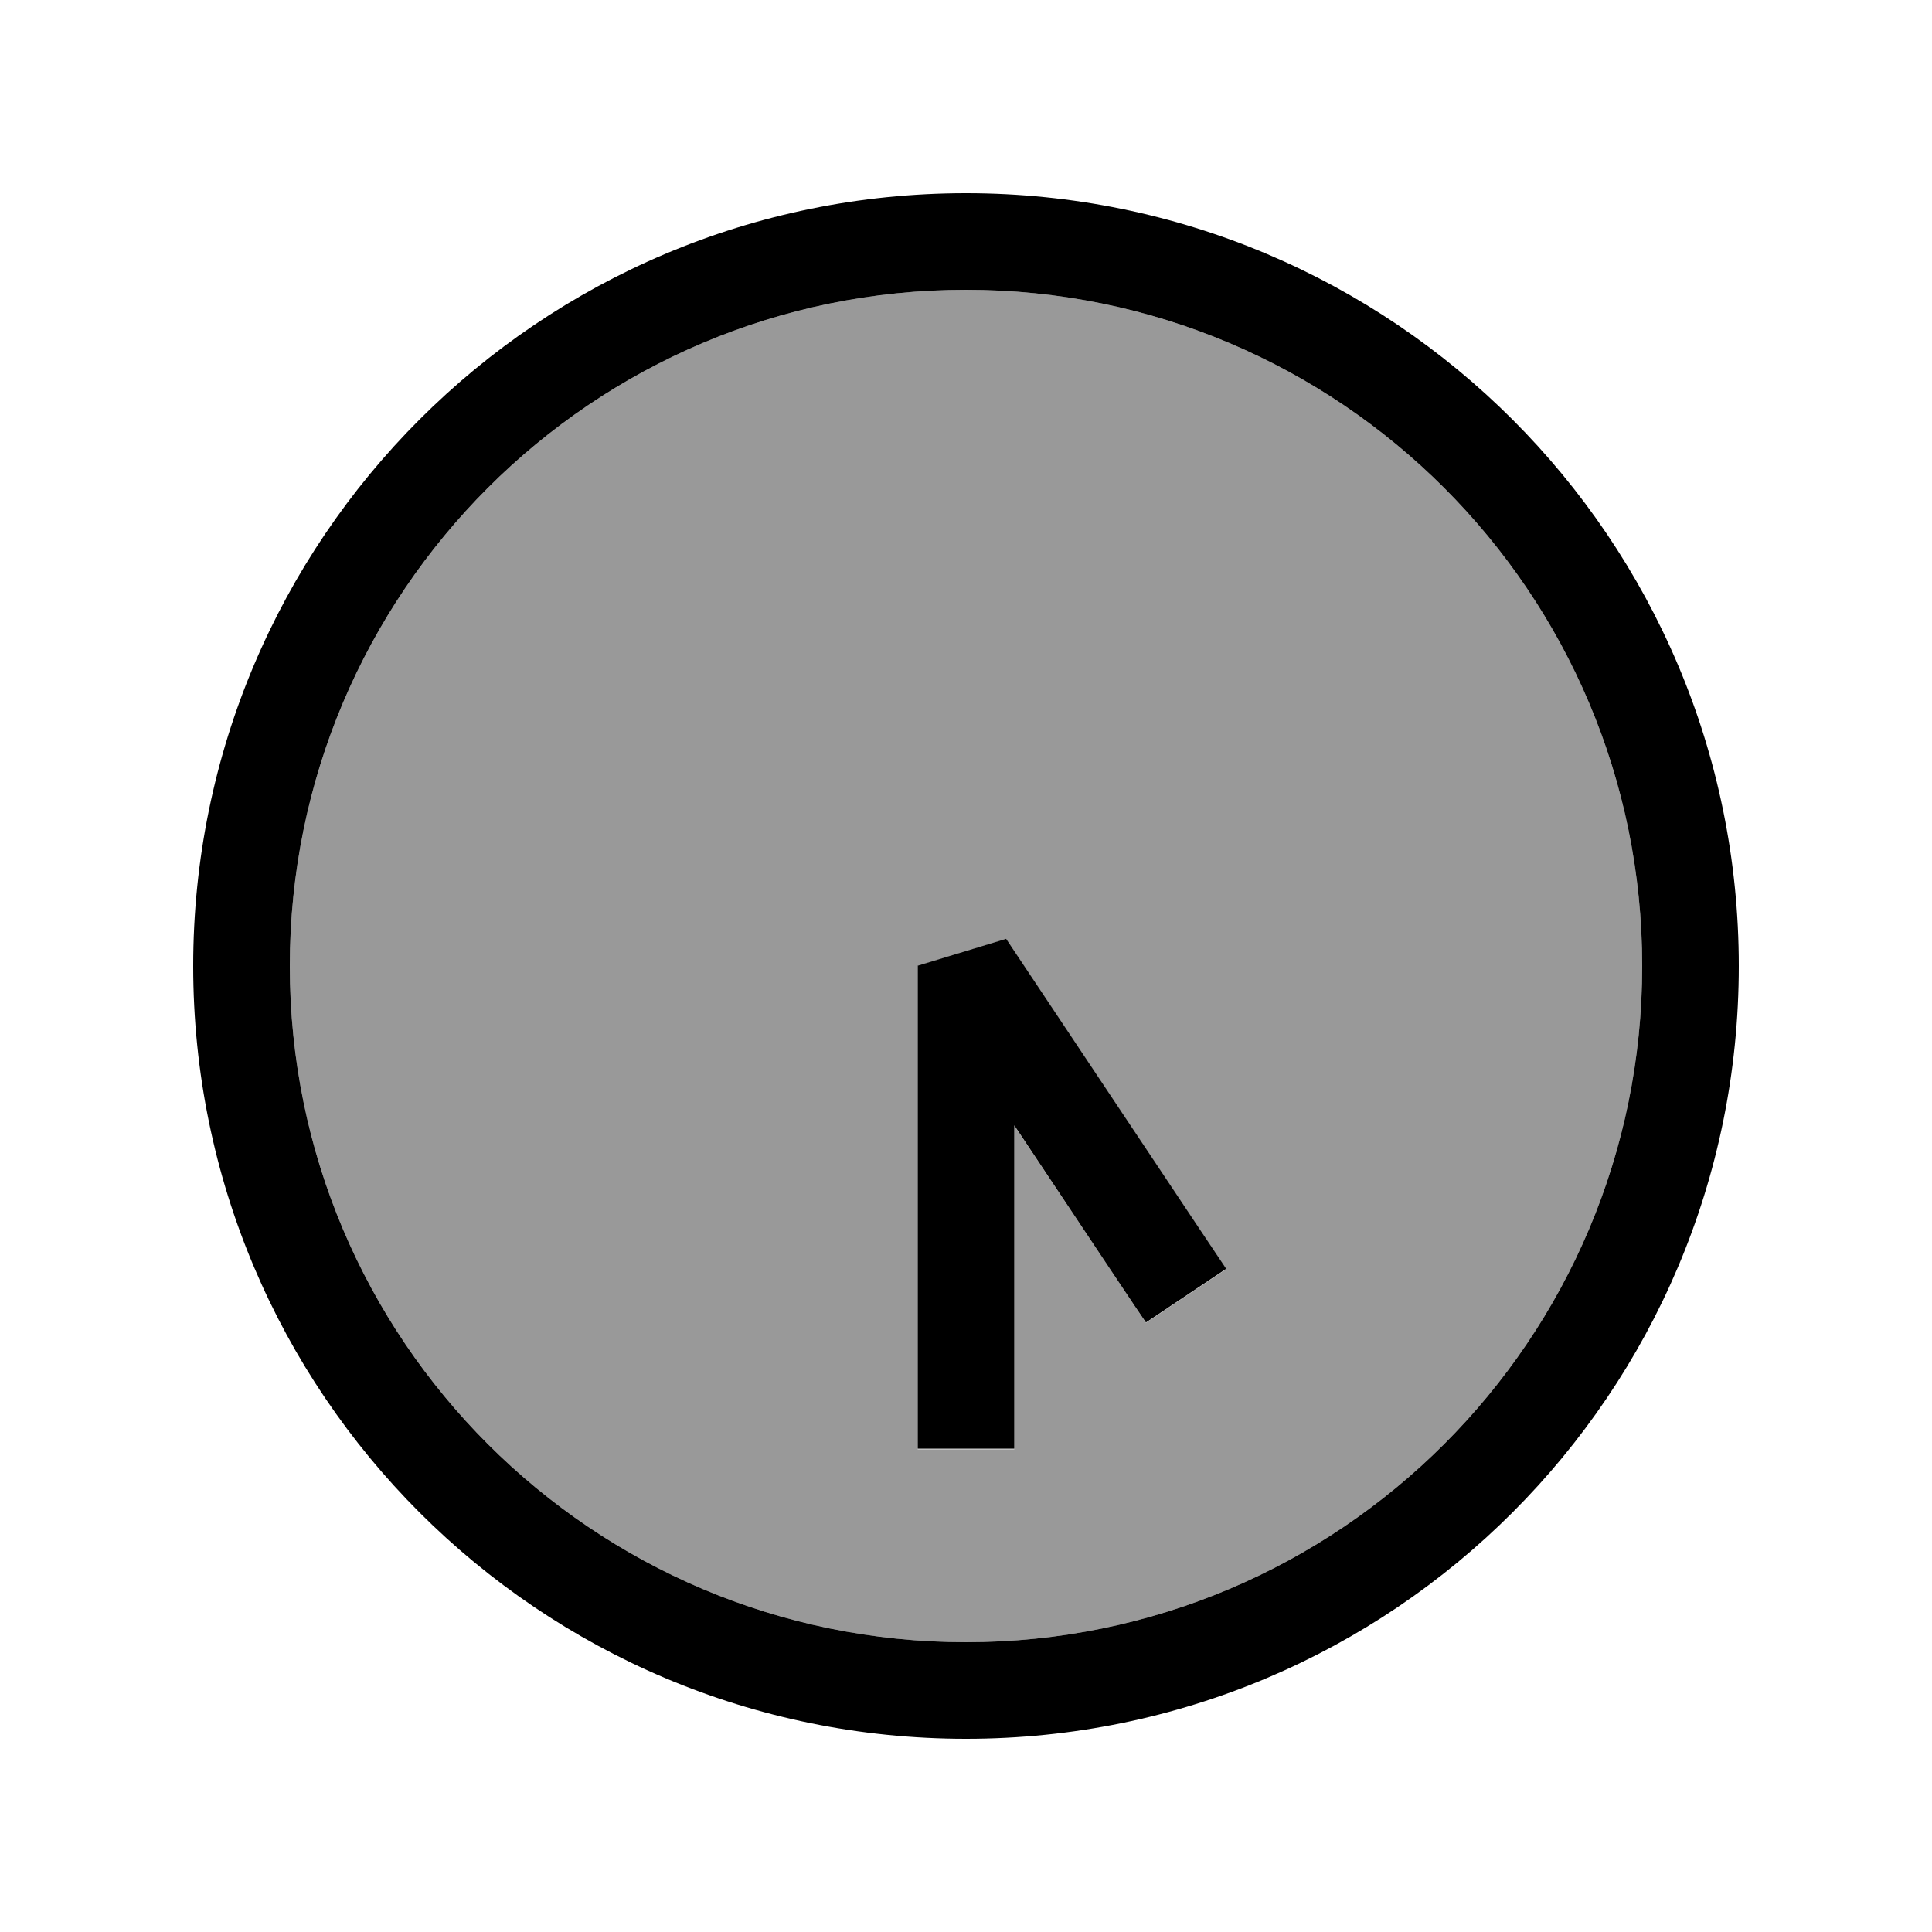 <svg xmlns="http://www.w3.org/2000/svg" viewBox="0 0 640 640"><!--! Font Awesome Pro 7.1.0 by @fontawesome - https://fontawesome.com License - https://fontawesome.com/license (Commercial License) Copyright 2025 Fonticons, Inc. --><path opacity=".4" fill="currentColor" d="M96 320C96 443.7 196.3 544 320 544C443.7 544 544 443.7 544 320C544 196.3 443.7 96 320 96C196.3 96 96 196.3 96 320zM304 320L333.3 311.1L397.3 407.1L406.2 420.4L379.6 438.2C378 435.8 363.5 414 336 372.9L336 480.1L304 480.1L304 320.1z"/><path fill="currentColor" d="M96 320C96 196.3 196.3 96 320 96C443.7 96 544 196.3 544 320C544 443.7 443.7 544 320 544C196.3 544 96 443.7 96 320zM576 320C576 178.6 461.4 64 320 64C178.6 64 64 178.6 64 320C64 461.4 178.6 576 320 576C461.4 576 576 461.4 576 320zM336 464L336 372.8C363.4 413.9 377.9 435.7 379.6 438.1L406.2 420.3L397.3 407L333.3 311L304 319.9L304 479.9L336 479.9L336 463.9z"/></svg>
